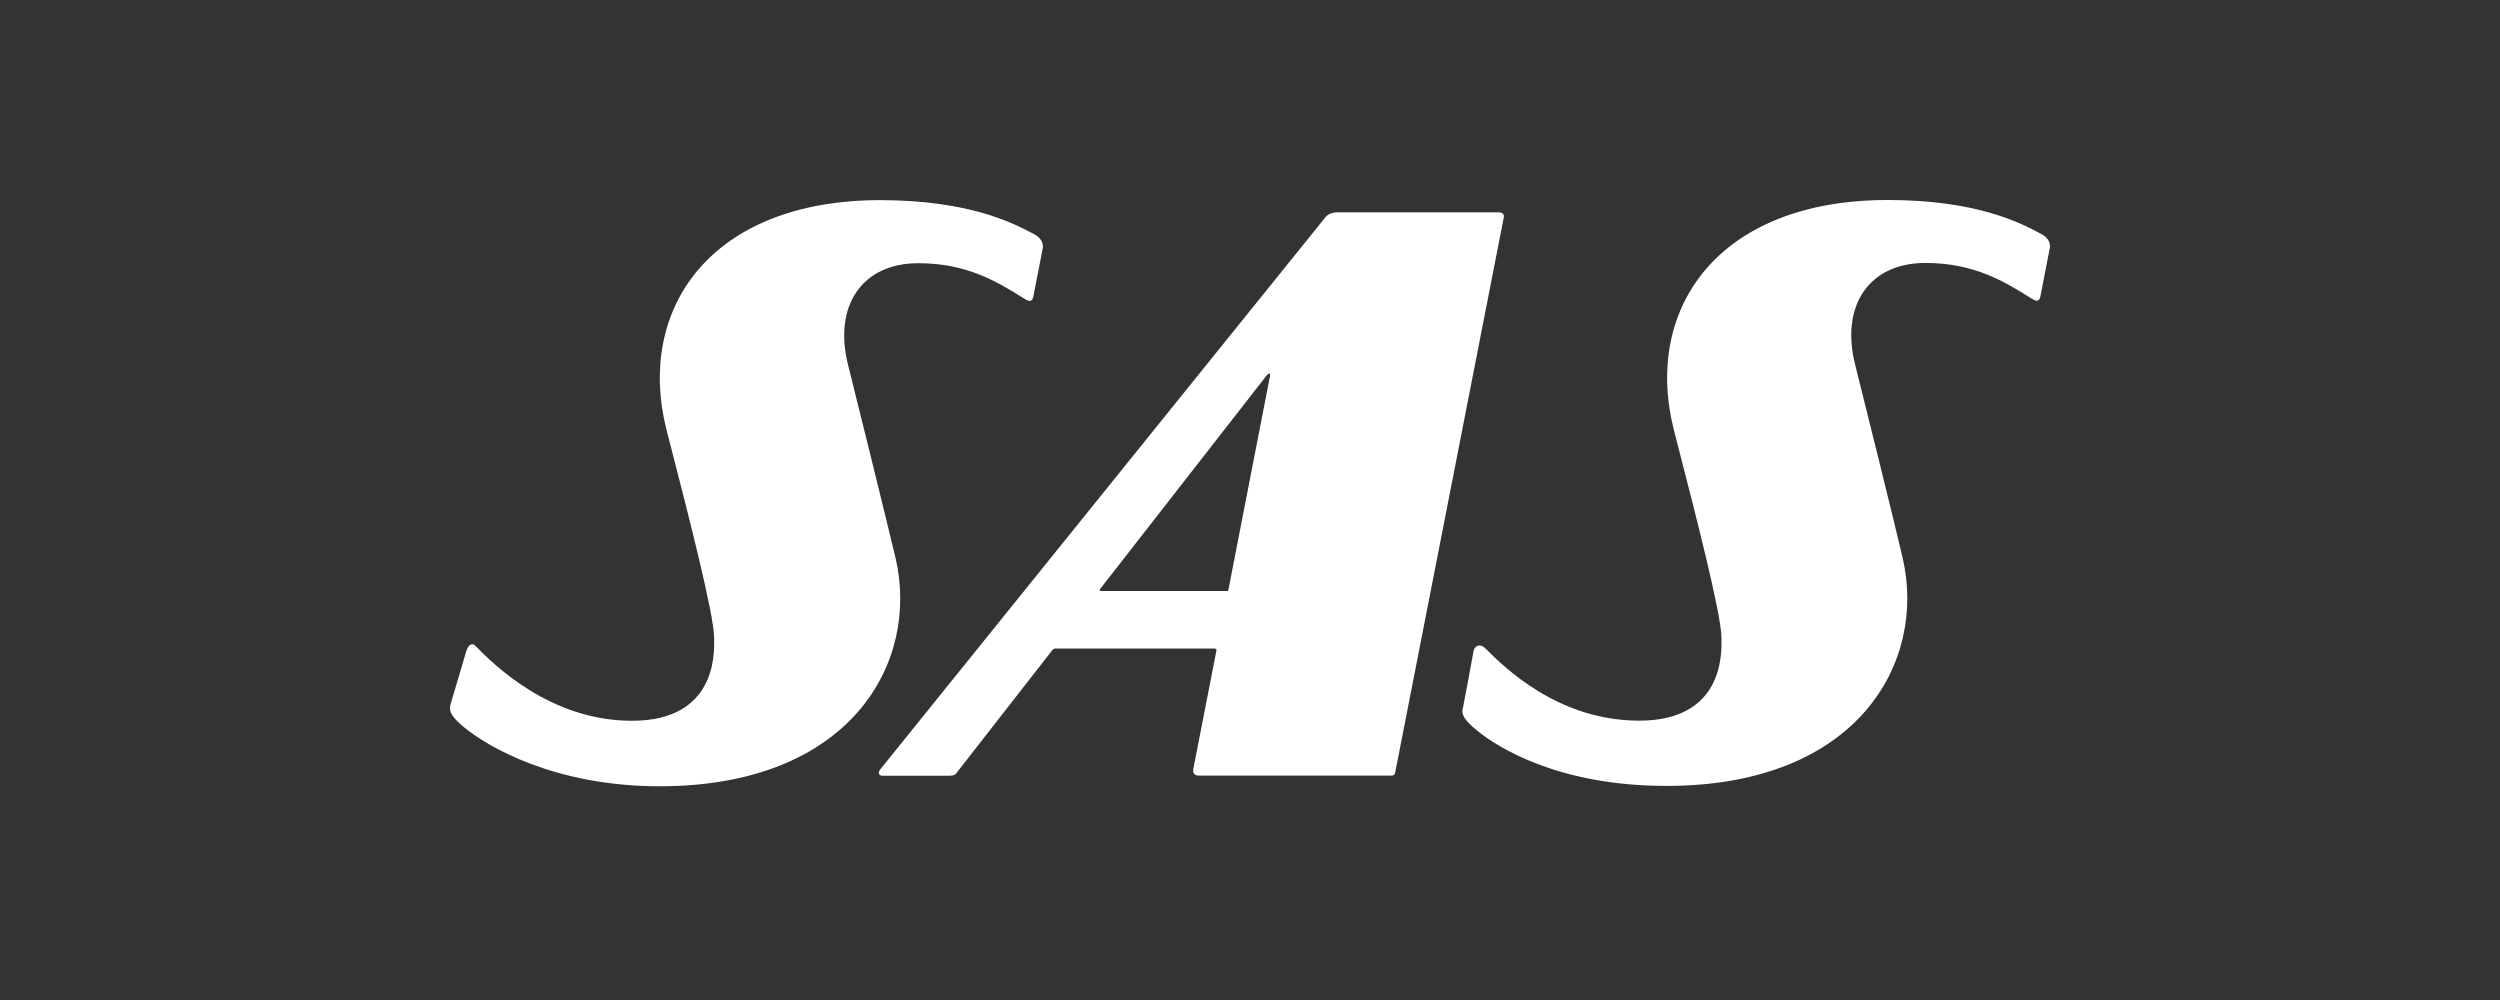 <svg width="100" height="40" viewBox="0 0 100 40" fill="none" xmlns="http://www.w3.org/2000/svg">
<rect x="0" y="0" width="100" height="40" fill="#333333" stroke="none"/>
<path fill-rule="evenodd" clip-rule="evenodd" d="M59.066 29.209C58.592 28.817 58.446 28.594 58.509 28.328L58.514 28.332C58.514 28.332 58.921 26.202 58.94 26.057C58.974 25.81 59.226 25.747 59.395 25.916C60.156 26.677 62.31 28.826 65.569 28.826C68.92 28.826 68.87 26.171 68.858 25.563C68.858 25.534 68.857 25.509 68.857 25.49C68.853 24.567 67.785 20.425 67.212 18.202C67.1 17.767 67.007 17.406 66.945 17.157C65.753 12.392 68.668 8 75.515 8C79.075 8 80.827 8.924 81.565 9.314C81.59 9.327 81.613 9.339 81.636 9.351C82.096 9.588 81.989 9.937 81.989 9.937C81.989 9.937 81.641 11.738 81.612 11.874C81.558 12.106 81.413 12.038 81.215 11.912C80.159 11.249 78.948 10.518 77.016 10.518C74.76 10.518 73.607 12.227 74.208 14.595C74.416 15.409 75.849 21.195 76.106 22.314C77.075 26.497 74.305 31.436 66.668 31.436C62.427 31.441 59.967 29.95 59.066 29.209ZM18.014 28.216C17.951 28.478 18.096 28.705 18.571 29.098C19.471 29.838 22.144 31.451 26.386 31.451C34.022 31.451 36.792 26.512 35.824 22.328C35.562 21.21 34.134 15.423 33.925 14.605C33.325 12.237 34.477 10.528 36.734 10.528C38.666 10.528 39.872 11.259 40.932 11.922C41.131 12.048 41.276 12.116 41.329 11.883C41.358 11.748 41.707 9.947 41.707 9.947C41.707 9.947 41.809 9.598 41.353 9.361L41.275 9.32C40.53 8.929 38.778 8.01 35.223 8.005C28.376 8.005 25.461 12.397 26.652 17.162C26.715 17.41 26.807 17.769 26.919 18.201L26.919 18.201L26.919 18.201C27.491 20.423 28.561 24.575 28.565 25.495C28.565 25.514 28.566 25.538 28.566 25.567C28.578 26.176 28.628 28.831 25.277 28.831C22.018 28.831 19.772 26.604 19.016 25.834C18.89 25.703 18.726 25.776 18.648 26.057C18.61 26.202 18.009 28.212 18.009 28.212L18.014 28.216ZM59.943 8.494H53.483C53.159 8.494 53.023 8.683 53.023 8.683L35.213 30.773C35.112 30.899 35.131 31.03 35.31 31.03H37.944C38.188 31.03 38.229 30.969 38.271 30.907L38.271 30.907C38.275 30.901 38.279 30.895 38.283 30.889L42.075 26.028C42.075 26.028 42.133 25.941 42.215 25.941H48.578C48.578 25.941 48.675 25.936 48.656 26.028C48.636 26.125 47.726 30.792 47.726 30.792C47.716 30.855 47.731 31.025 47.953 31.025H55.643C55.754 31.025 55.793 30.986 55.812 30.88L60.146 8.726C60.146 8.726 60.224 8.494 59.943 8.494ZM49.053 23.64H44.05C44.05 23.64 44.017 23.65 43.997 23.616C43.978 23.587 44.017 23.544 44.017 23.544L50.67 15.012C50.67 15.012 50.718 14.944 50.772 14.944C50.825 14.944 50.805 15.016 50.805 15.016L49.14 23.573C49.14 23.573 49.135 23.607 49.12 23.626C49.106 23.64 49.062 23.64 49.062 23.64H49.053Z" fill="white" style="fill:white;fill-opacity:1;"/>
</svg>
